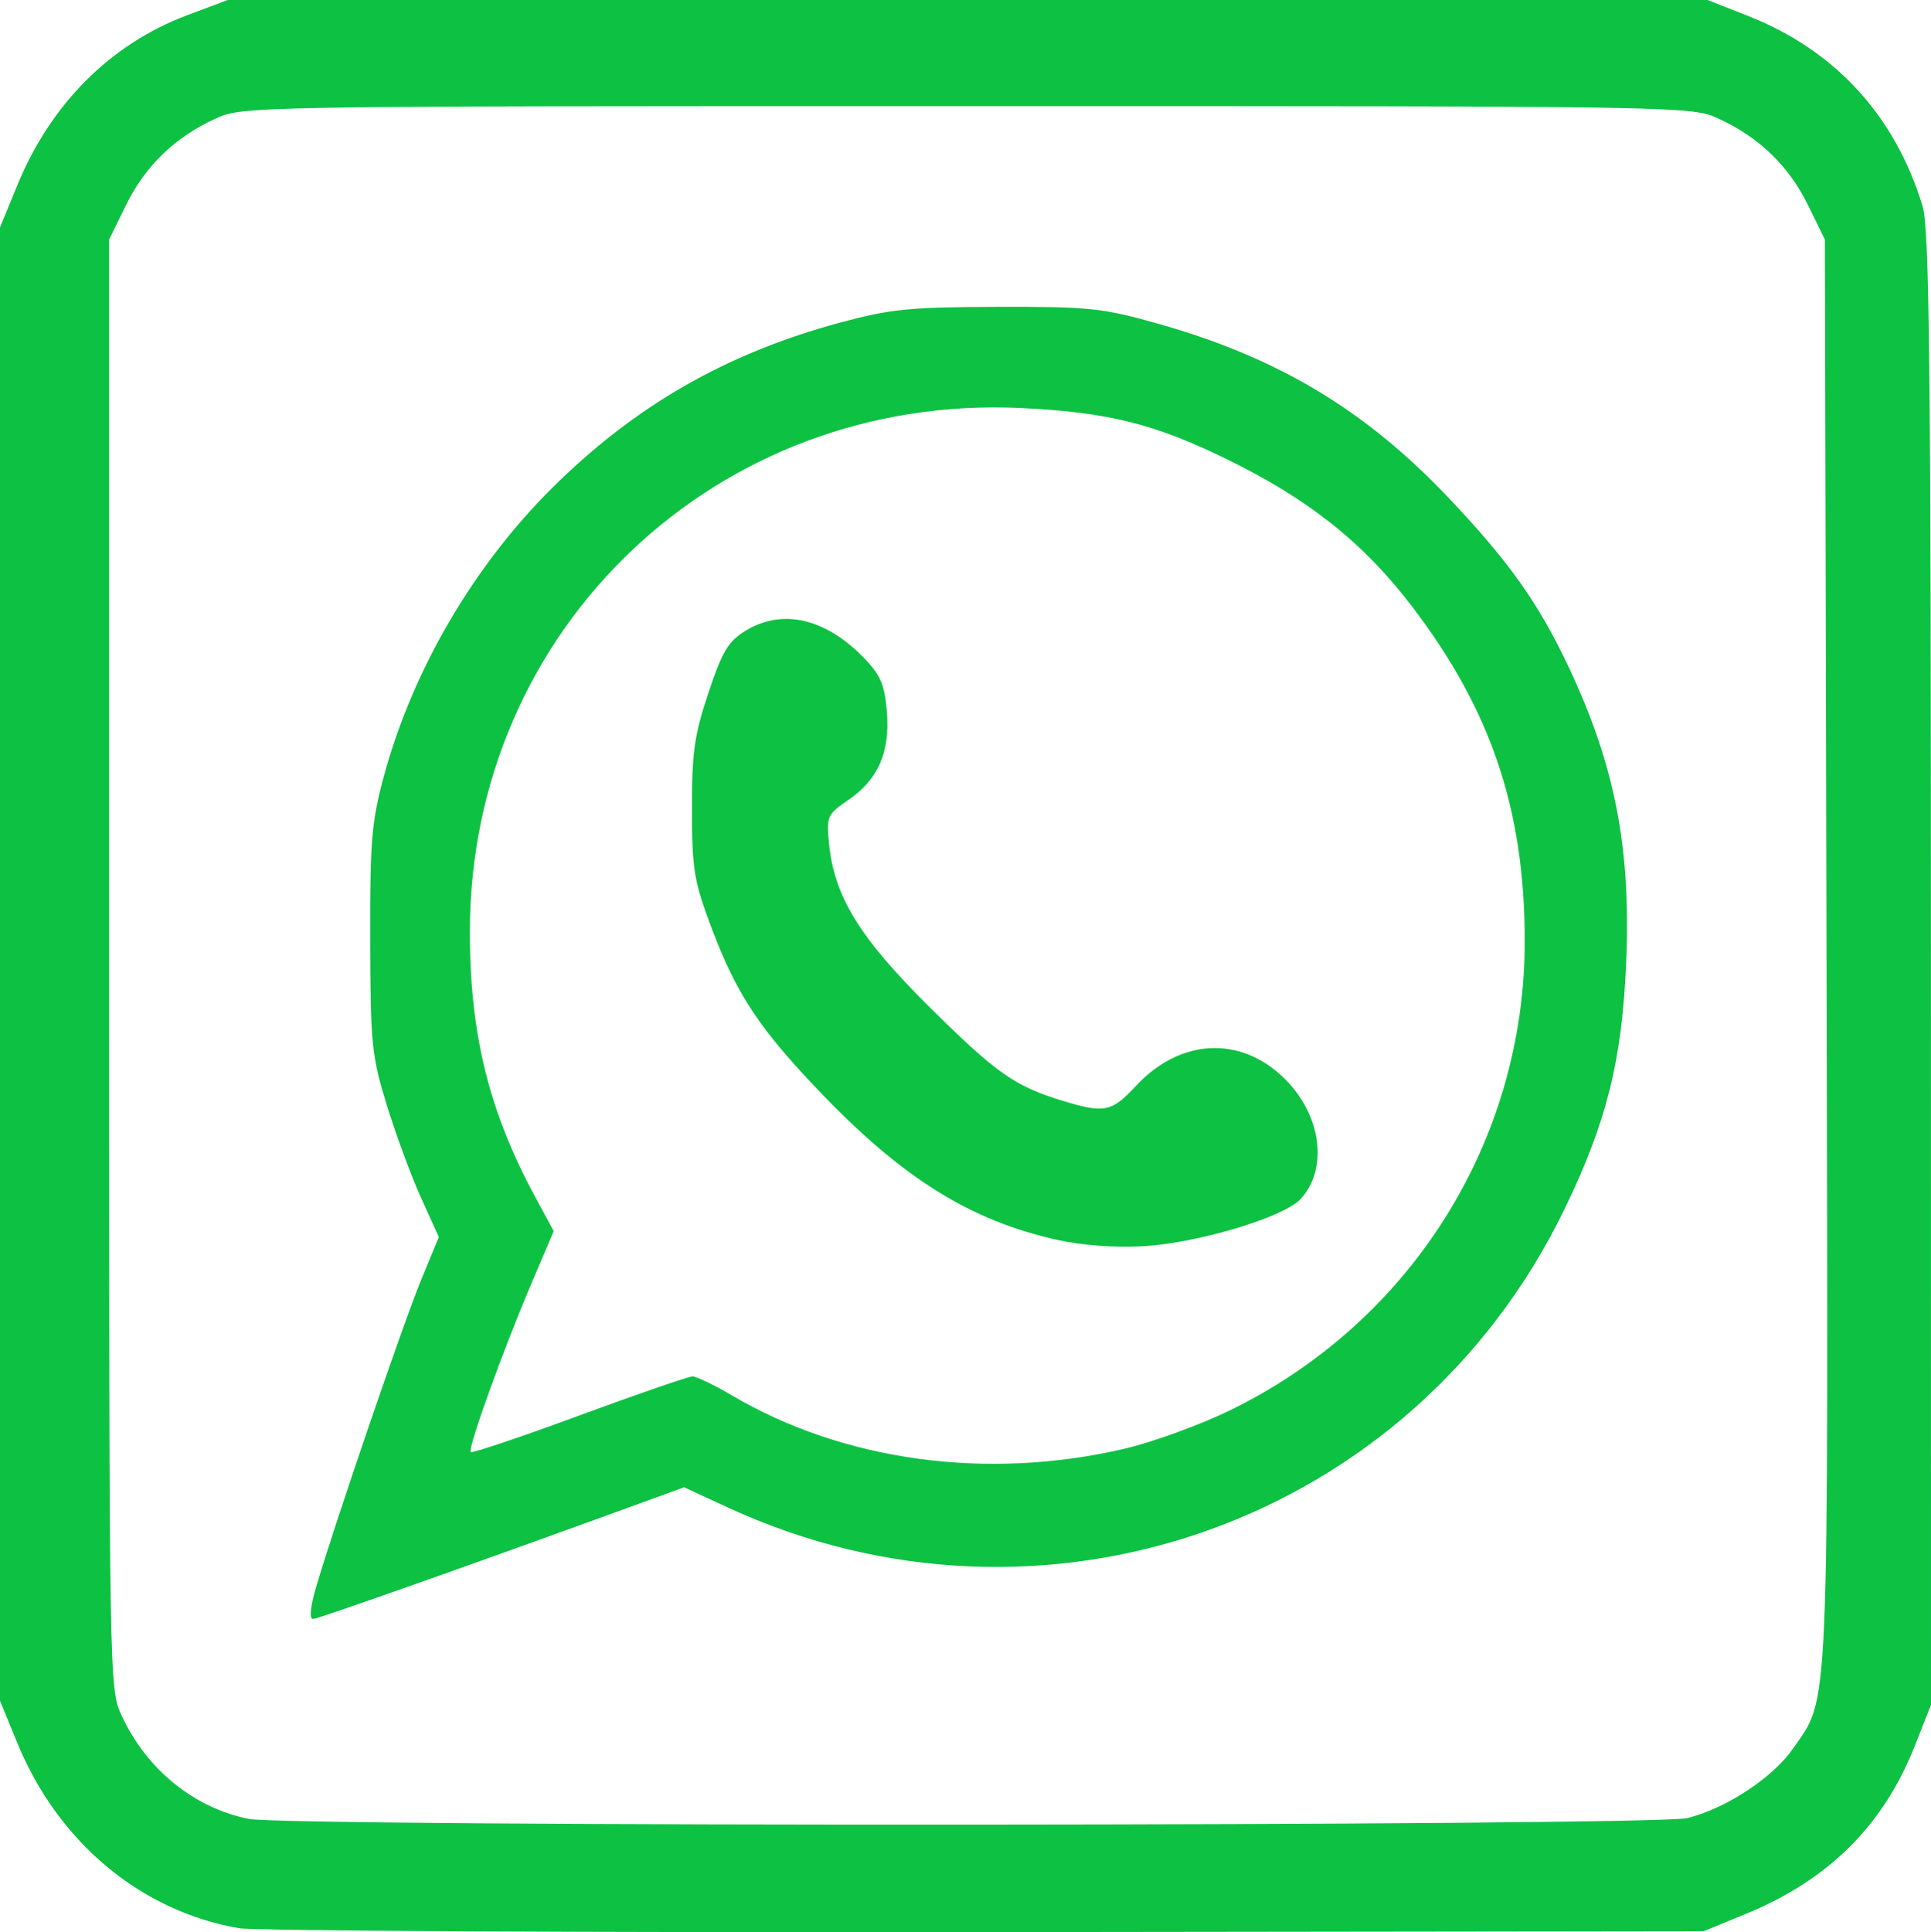 <?xml version="1.0" encoding="UTF-8" standalone="no"?>
<!-- Created with Inkscape (http://www.inkscape.org/) -->

<svg
   width="284.856mm"
   height="284.998mm"
   viewBox="0 0 284.856 284.998"
   version="1.1"
   id="svg5"
   xml:space="preserve"
   inkscape:version="1.2.1 (9c6d41e410, 2022-07-14)"
   sodipodi:docname="whatsapp.svg"
   xmlns:inkscape="http://www.inkscape.org/namespaces/inkscape"
   xmlns:sodipodi="http://sodipodi.sourceforge.net/DTD/sodipodi-0.dtd"
   xmlns="http://www.w3.org/2000/svg"
   xmlns:svg="http://www.w3.org/2000/svg"><sodipodi:namedview
     id="namedview7"
     pagecolor="#ffffff" 
     borderopacity="0.25"
     inkscape:showpageshadow="2"
     inkscape:pageopacity="0.0"
     inkscape:pagecheckerboard="0"
     inkscape:deskcolor="#d1d1d1"
     inkscape:document-units="mm"
     showgrid="false"
     inkscape:zoom="0.73851712"
     inkscape:cx="313.46599"
     inkscape:cy="534.85558"
     inkscape:window-width="1920"
     inkscape:window-height="1009"
     inkscape:window-x="-8"
     inkscape:window-y="-8"
     inkscape:window-maximized="1"
     inkscape:current-layer="layer1" /><defs
     id="defs2" /><g
     inkscape:label="Layer 1"
     inkscape:groupmode="layer"
     id="layer1"
     transform="translate(-22.15,-7.191)"><path
       style="fill:#0dc143;fill-opacity:1;stroke-width:0.894"
       d="M 57.425,291.606 C 42.93,289.107 30.727,278.926 24.723,264.322 l -2.574,-6.261 V 149.396 40.73 l 2.574,-6.261 C 29.639,22.513 38.449,13.696 49.721,9.453 l 6.008,-2.261 H 164.892 274.056 l 5.966,2.35 c 12.831,5.054 21.689,14.71 25.742,28.058 1.004,3.307 1.224,23.382 1.232,112.538 l 0.01,108.513 -2.35,5.966 c -4.641,11.781 -12.722,19.839 -24.928,24.857 l -6.261,2.574 -105.982,0.131 C 109.194,292.25 59.667,291.992 57.425,291.606 Z M 271.058,275.359 c 5.699,-1.408 12.623,-5.96 15.593,-10.253 5.42,-7.832 5.208,-2.789 4.944,-117.667 l -0.242,-104.921 -2.495,-5.081 c -2.827,-5.757 -7.16,-9.958 -13.111,-12.711 -4.066,-1.882 -4.167,-1.883 -110.947,-1.883 -106.779,0 -106.88,0.002 -110.947,1.883 -5.95,2.753 -10.284,6.954 -13.111,12.711 l -2.495,5.081 V 149.396 c 0,106.562 0.005,106.889 1.871,110.901 3.665,7.885 10.654,13.558 18.7,15.181 5.991,1.208 207.322,1.095 212.24,-0.119 z M 68.779,241.292 c 2.597,-8.915 12.827,-38.838 15.462,-45.228 l 2.643,-6.409 -2.625,-5.789 c -1.444,-3.184 -3.712,-9.324 -5.042,-13.645 -2.246,-7.303 -2.42,-9.022 -2.458,-24.402 -0.036,-14.56 0.206,-17.458 2.02,-24.148 4.227,-15.59 13.195,-30.956 24.788,-42.474 12.215,-12.135 25.665,-19.868 42.451,-24.408 7.466,-2.019 10.287,-2.303 23.254,-2.339 13.539,-0.038 15.493,0.167 23.675,2.475 17.624,4.971 30.484,12.653 42.736,25.528 8.985,9.442 13.411,15.662 17.872,25.119 6.83,14.479 9.201,26.649 8.488,43.58 -0.609,14.482 -2.899,23.619 -9.139,36.466 -22.39,46.096 -76.797,65.456 -123.417,43.916 l -6.424,-2.968 -4.398,1.604 c -24.914,9.087 -49.574,17.817 -50.325,17.817 -0.589,0 -0.428,-1.724 0.438,-4.695 z m 119.275,-20.418 c 4.181,-0.976 11.224,-3.547 15.651,-5.712 26.654,-13.037 43.393,-39.736 43.37,-69.178 -0.015,-19.38 -4.966,-34.067 -16.636,-49.355 C 223.241,87.198 215.155,80.784 202.984,74.851 192.375,69.678 185.534,67.985 172.798,67.376 127.945,65.234 91.463,99.885 91.463,144.629 c 0,15.13 2.815,26.516 9.697,39.223 l 2.671,4.932 -3.324,7.808 c -4.227,9.931 -9.398,24.299 -8.917,24.78 0.203,0.203 7.4,-2.222 15.995,-5.388 8.595,-3.166 16.112,-5.76 16.705,-5.764 0.593,-0.004 3.192,1.239 5.775,2.762 16.53,9.746 37.702,12.628 57.988,7.892 z m -10.042,-30.822 c -12.623,-2.833 -22.509,-8.948 -34.401,-21.277 -9.396,-9.743 -12.776,-14.818 -16.552,-24.857 -2.528,-6.72 -2.82,-8.501 -2.837,-17.328 -0.017,-8.348 0.348,-10.946 2.412,-17.156 2.027,-6.098 2.93,-7.626 5.424,-9.167 5.451,-3.369 11.83,-1.926 17.544,3.97 2.441,2.519 3.044,3.93 3.373,7.891 0.498,6.005 -1.271,10.053 -5.715,13.078 -3.053,2.078 -3.202,2.41 -2.828,6.302 0.759,7.895 4.461,13.939 14.842,24.227 9.872,9.784 12.57,11.68 19.704,13.845 6.105,1.853 7.165,1.634 10.744,-2.217 6.496,-6.99 15.363,-7.463 21.835,-1.166 5.529,5.38 6.615,13.385 2.424,17.883 -2.496,2.679 -15.174,6.467 -23.199,6.931 -4.185,0.242 -9.041,-0.123 -12.77,-0.96 z"
       id="path1584" /></g></svg>
